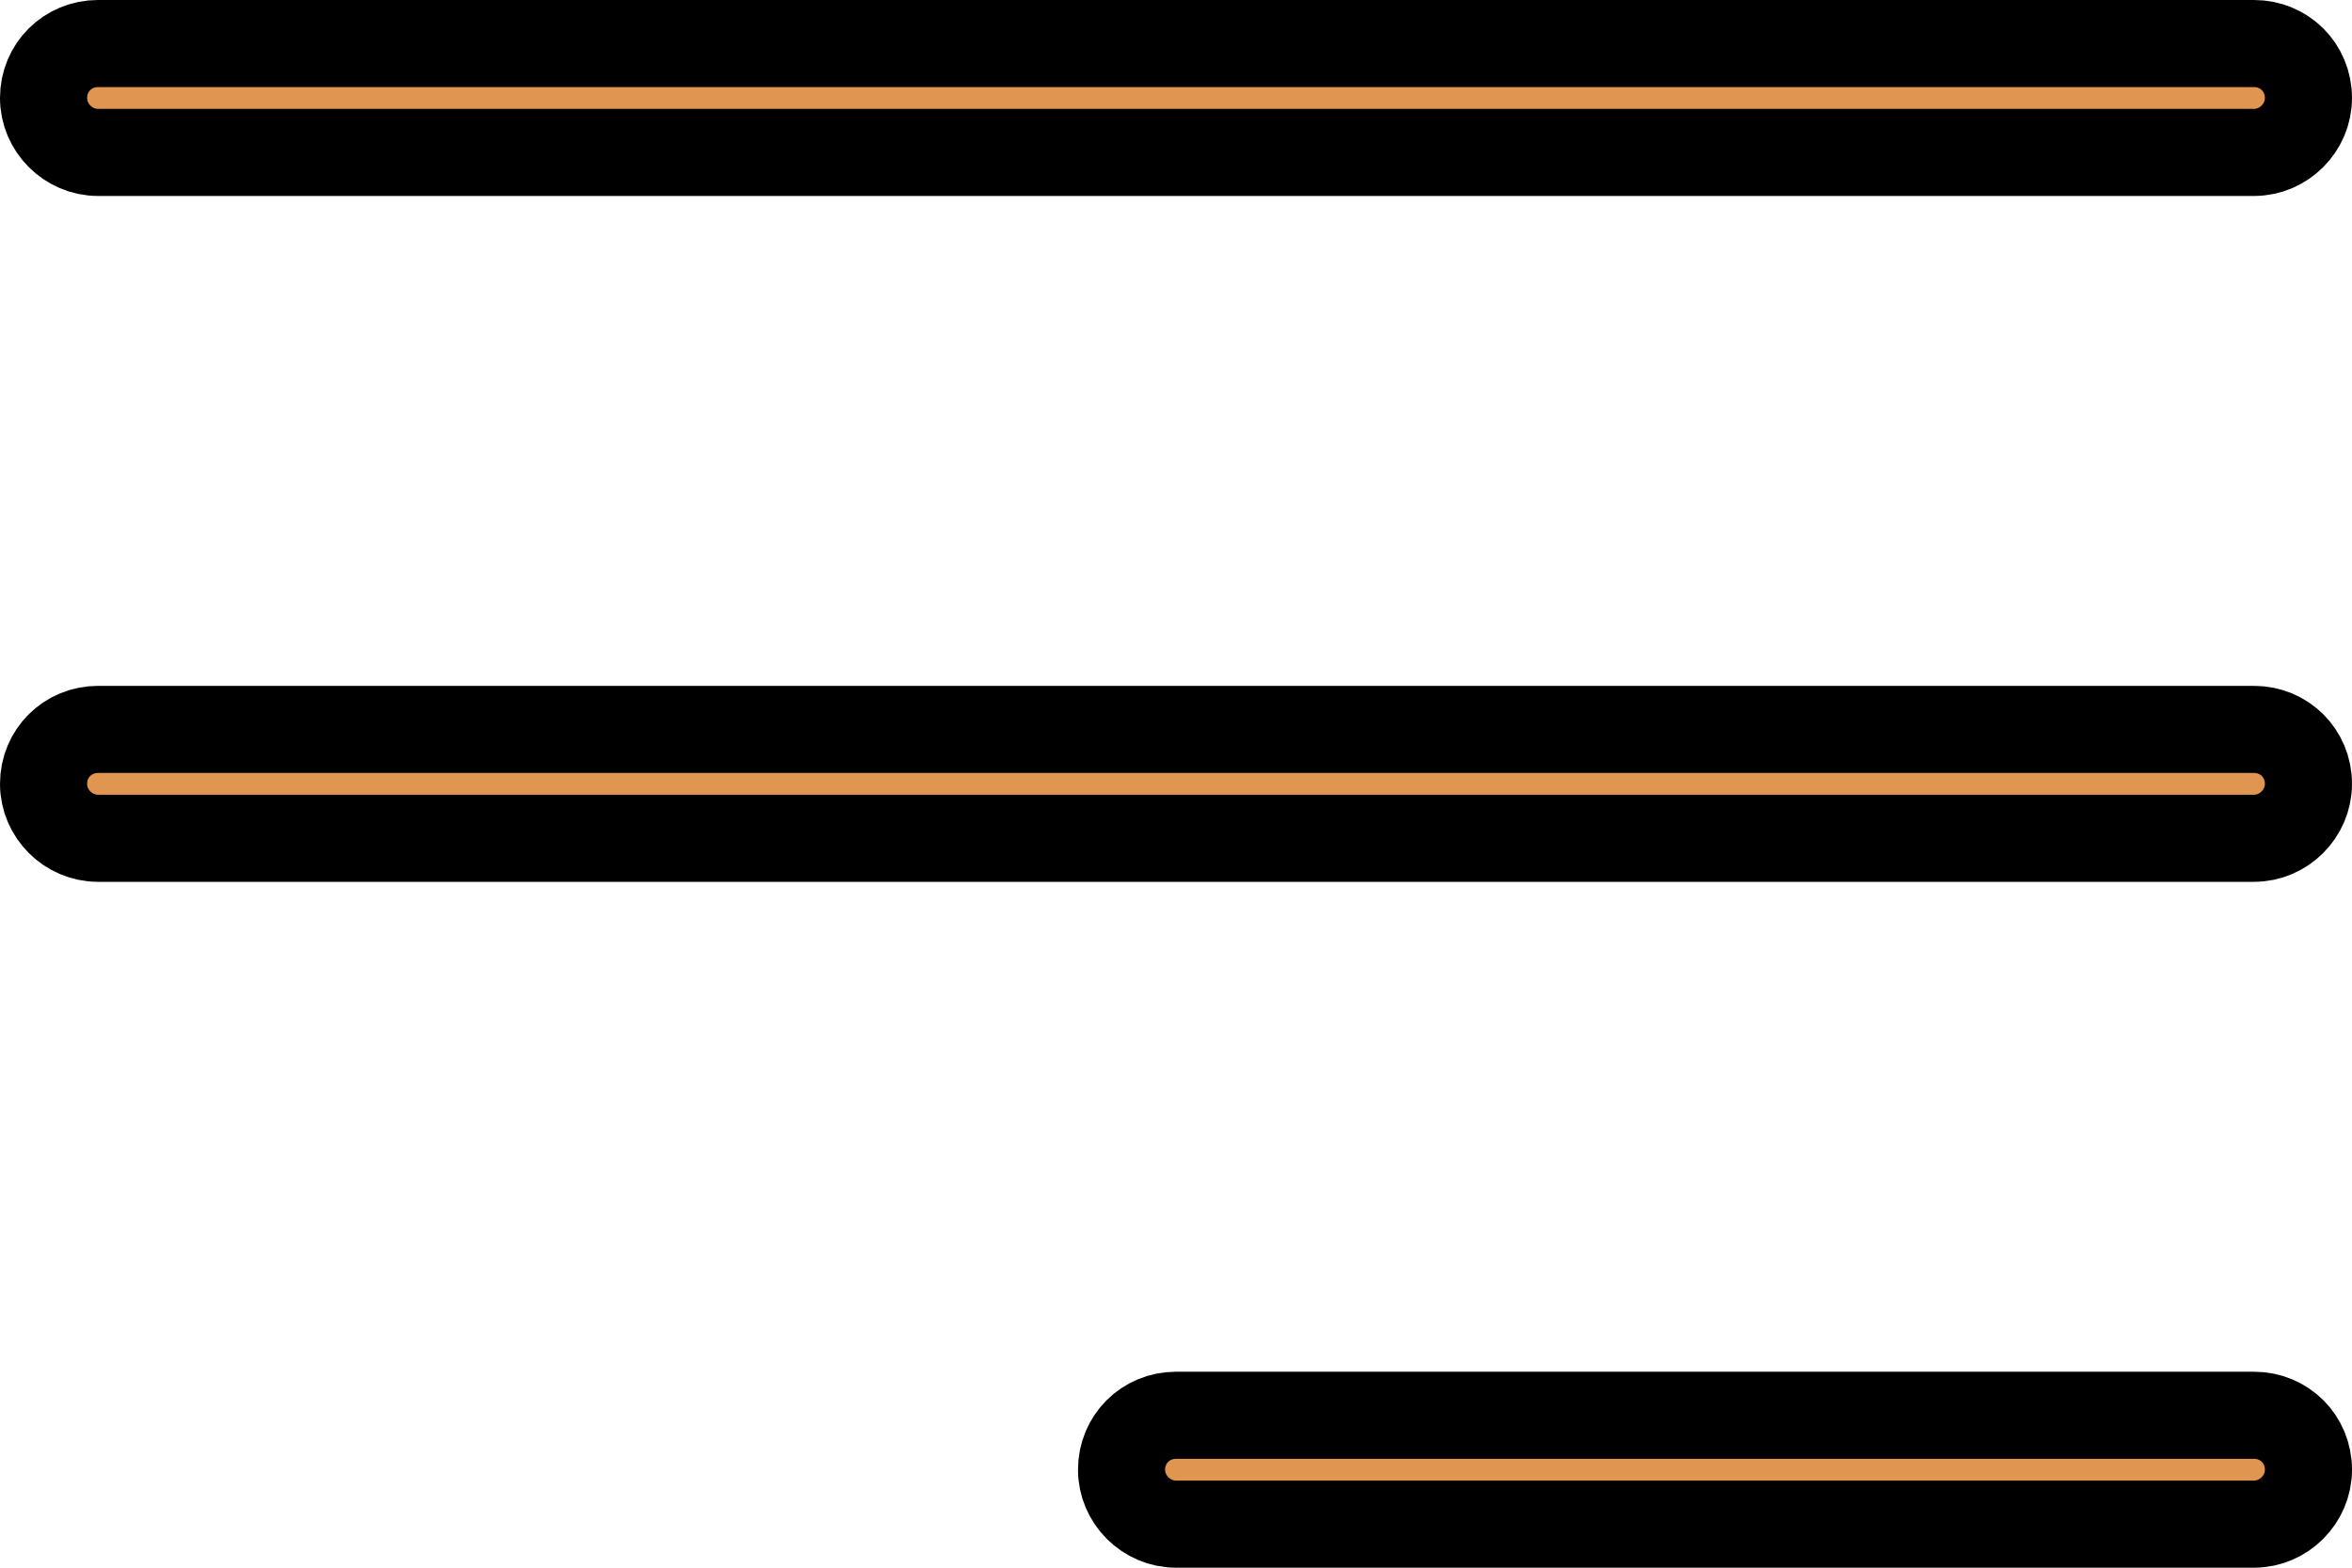 <svg width="27" height="18" viewBox="0 0 27 18" fill="none" xmlns="http://www.w3.org/2000/svg">
<path d="M0.5 1.125C0.5 0.774 0.778 0.5 1.125 0.5H25.875C26.223 0.5 26.5 0.774 26.5 1.125C26.5 1.466 26.218 1.75 25.875 1.75H1.125C0.782 1.75 0.5 1.466 0.5 1.125ZM0.5 9C0.5 8.649 0.778 8.375 1.125 8.375H25.875C26.223 8.375 26.5 8.649 26.5 9C26.5 9.341 26.218 9.625 25.875 9.625H1.125C0.782 9.625 0.5 9.341 0.5 9ZM12.875 16.875C12.875 16.524 13.152 16.25 13.5 16.25H25.875C26.223 16.25 26.5 16.524 26.5 16.875C26.5 17.216 26.218 17.5 25.875 17.5H13.5C13.157 17.5 12.875 17.216 12.875 16.875Z" fill="#E09550" stroke="black"/>
</svg>
